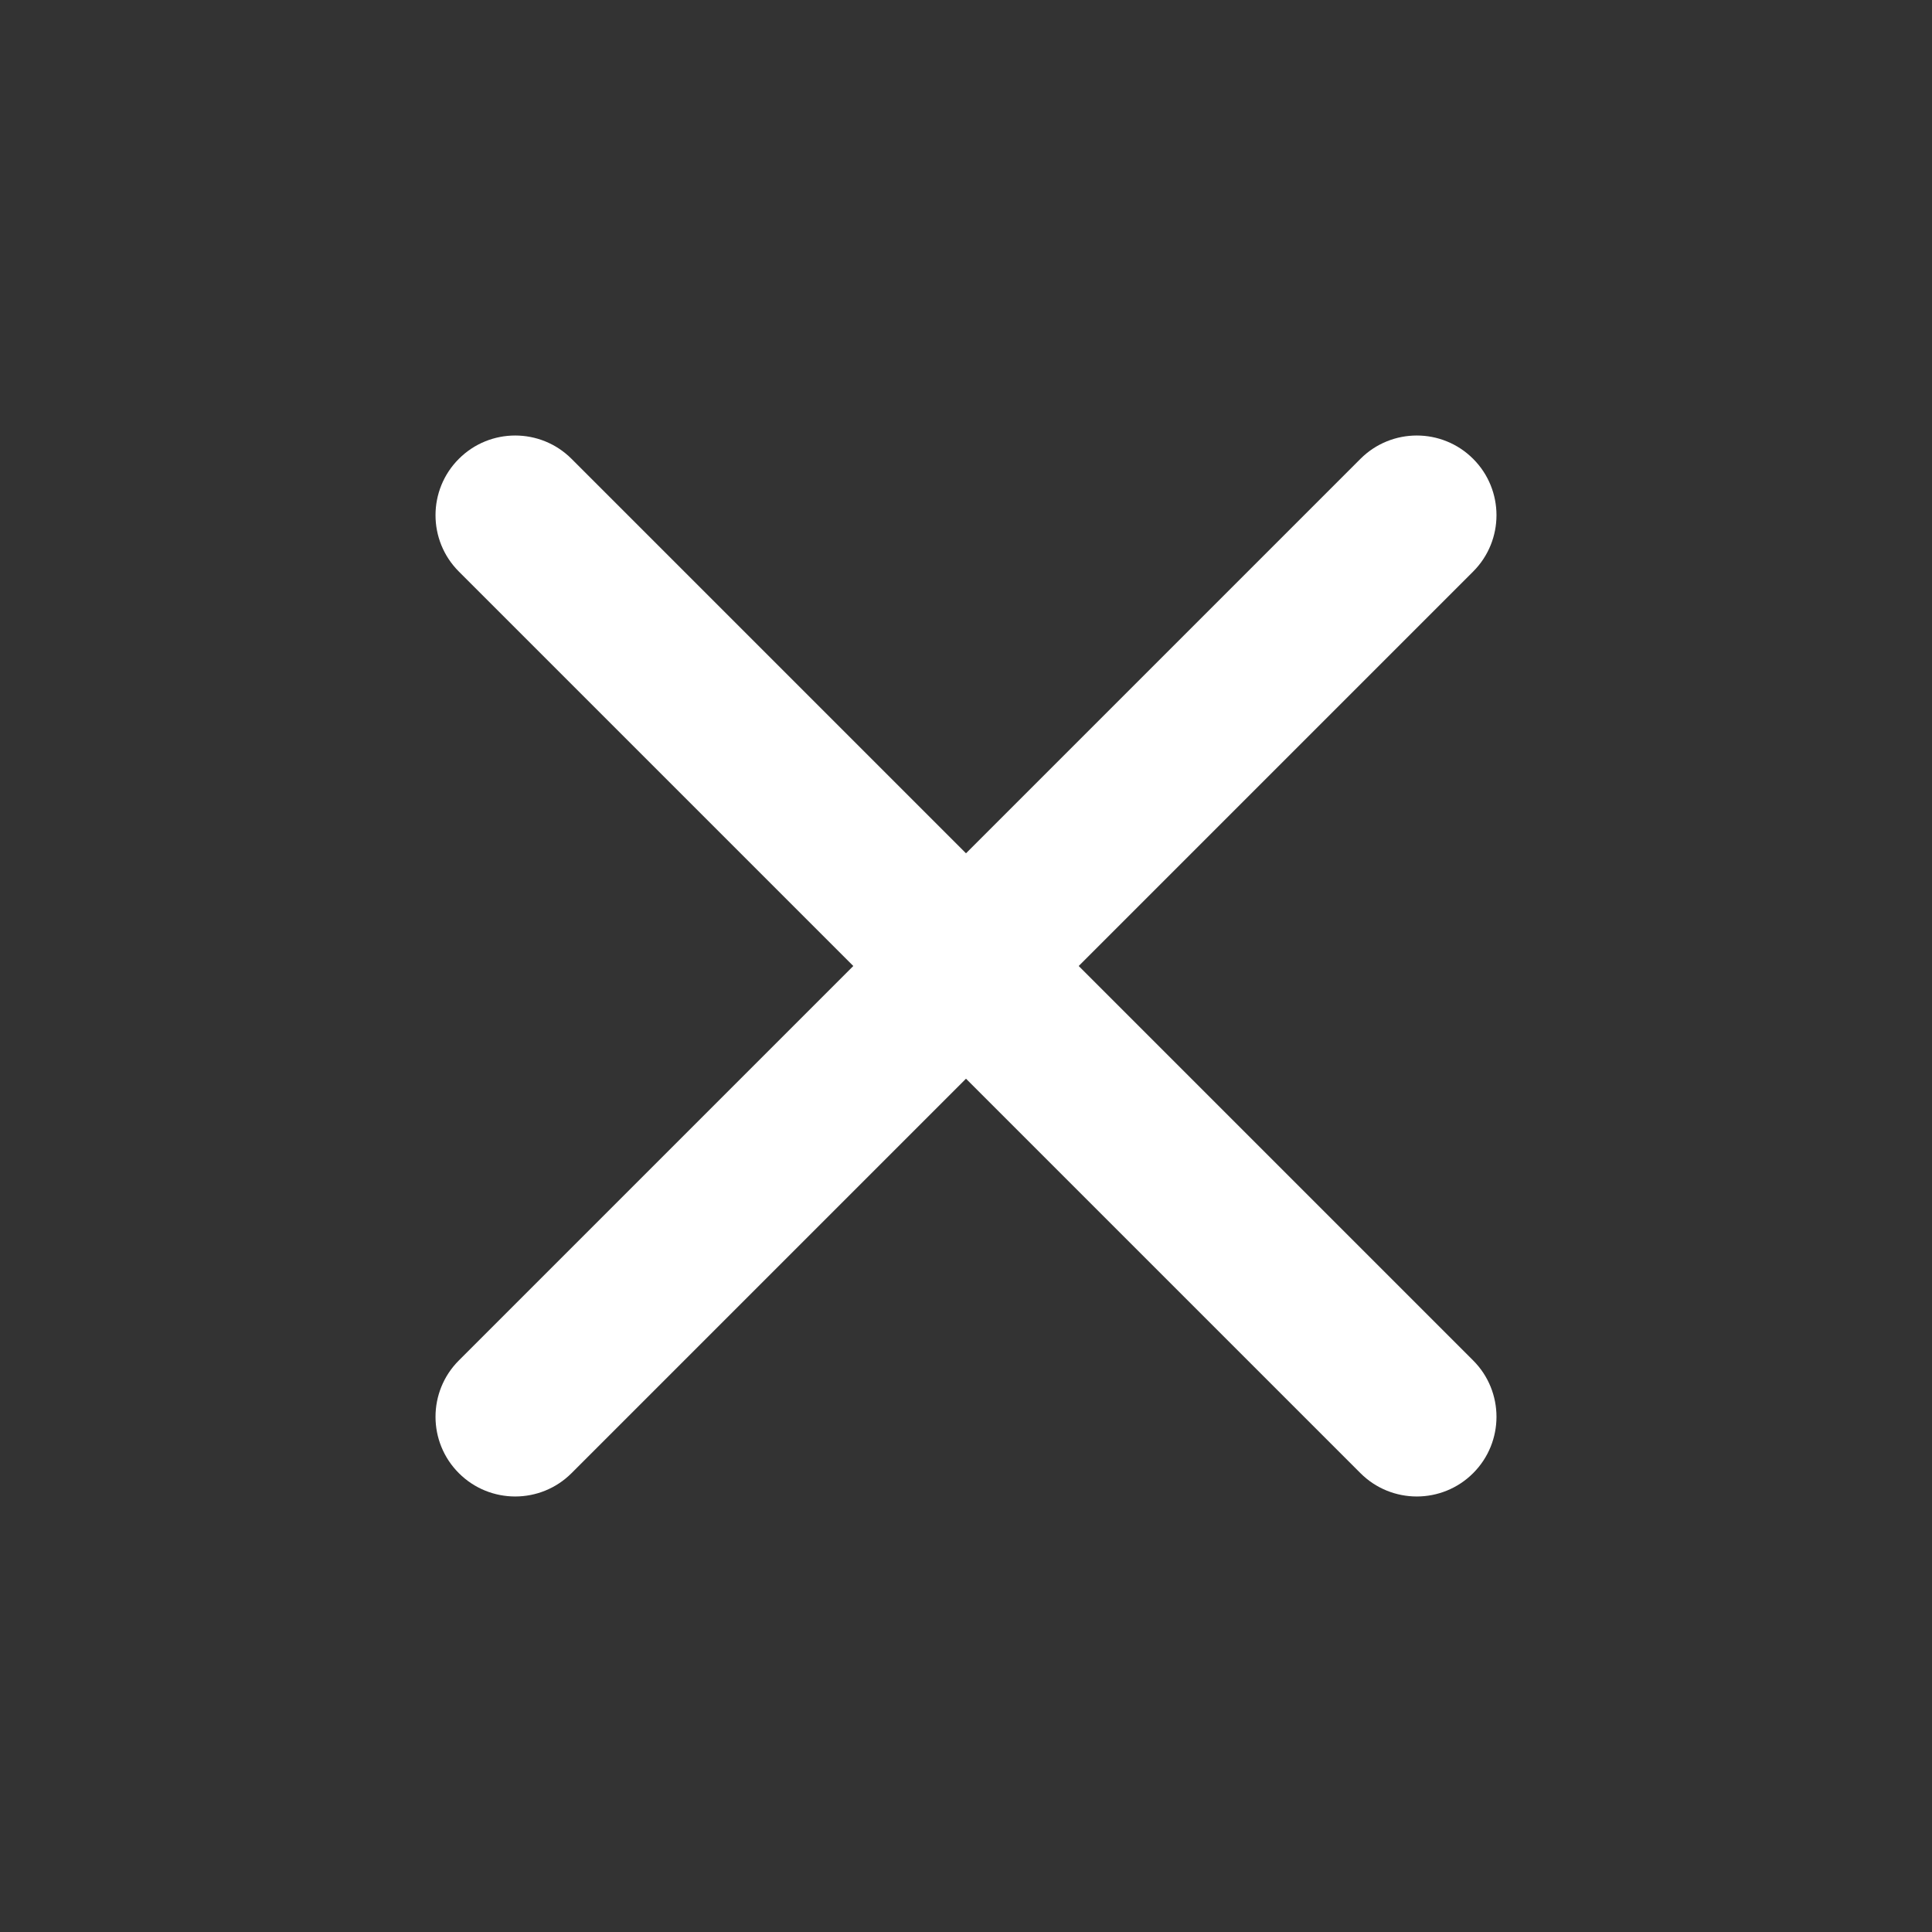 <?xml version="1.0" encoding="UTF-8"?> <svg xmlns="http://www.w3.org/2000/svg" width="48" height="48" viewBox="0 0 48 48" fill="none"><rect x="0" y="0" width="48" height="48" fill="#333333" stroke="none"/><path d="M14.2 36.6C13.427 37.373 12.173 37.373 11.4 36.6C10.627 35.827 10.627 34.573 11.4 33.8L21.2 24L11.4 14.2C10.627 13.427 10.627 12.173 11.4 11.4C12.173 10.627 13.427 10.627 14.2 11.4L24 21.2L33.8 11.4C34.573 10.627 35.827 10.627 36.6 11.4C37.373 12.173 37.373 13.427 36.6 14.2L26.8 24L36.6 33.8C37.373 34.573 37.373 35.827 36.6 36.6C35.827 37.373 34.573 37.373 33.8 36.6L24 26.8L14.2 36.6Z" fill="white"></path></svg> 